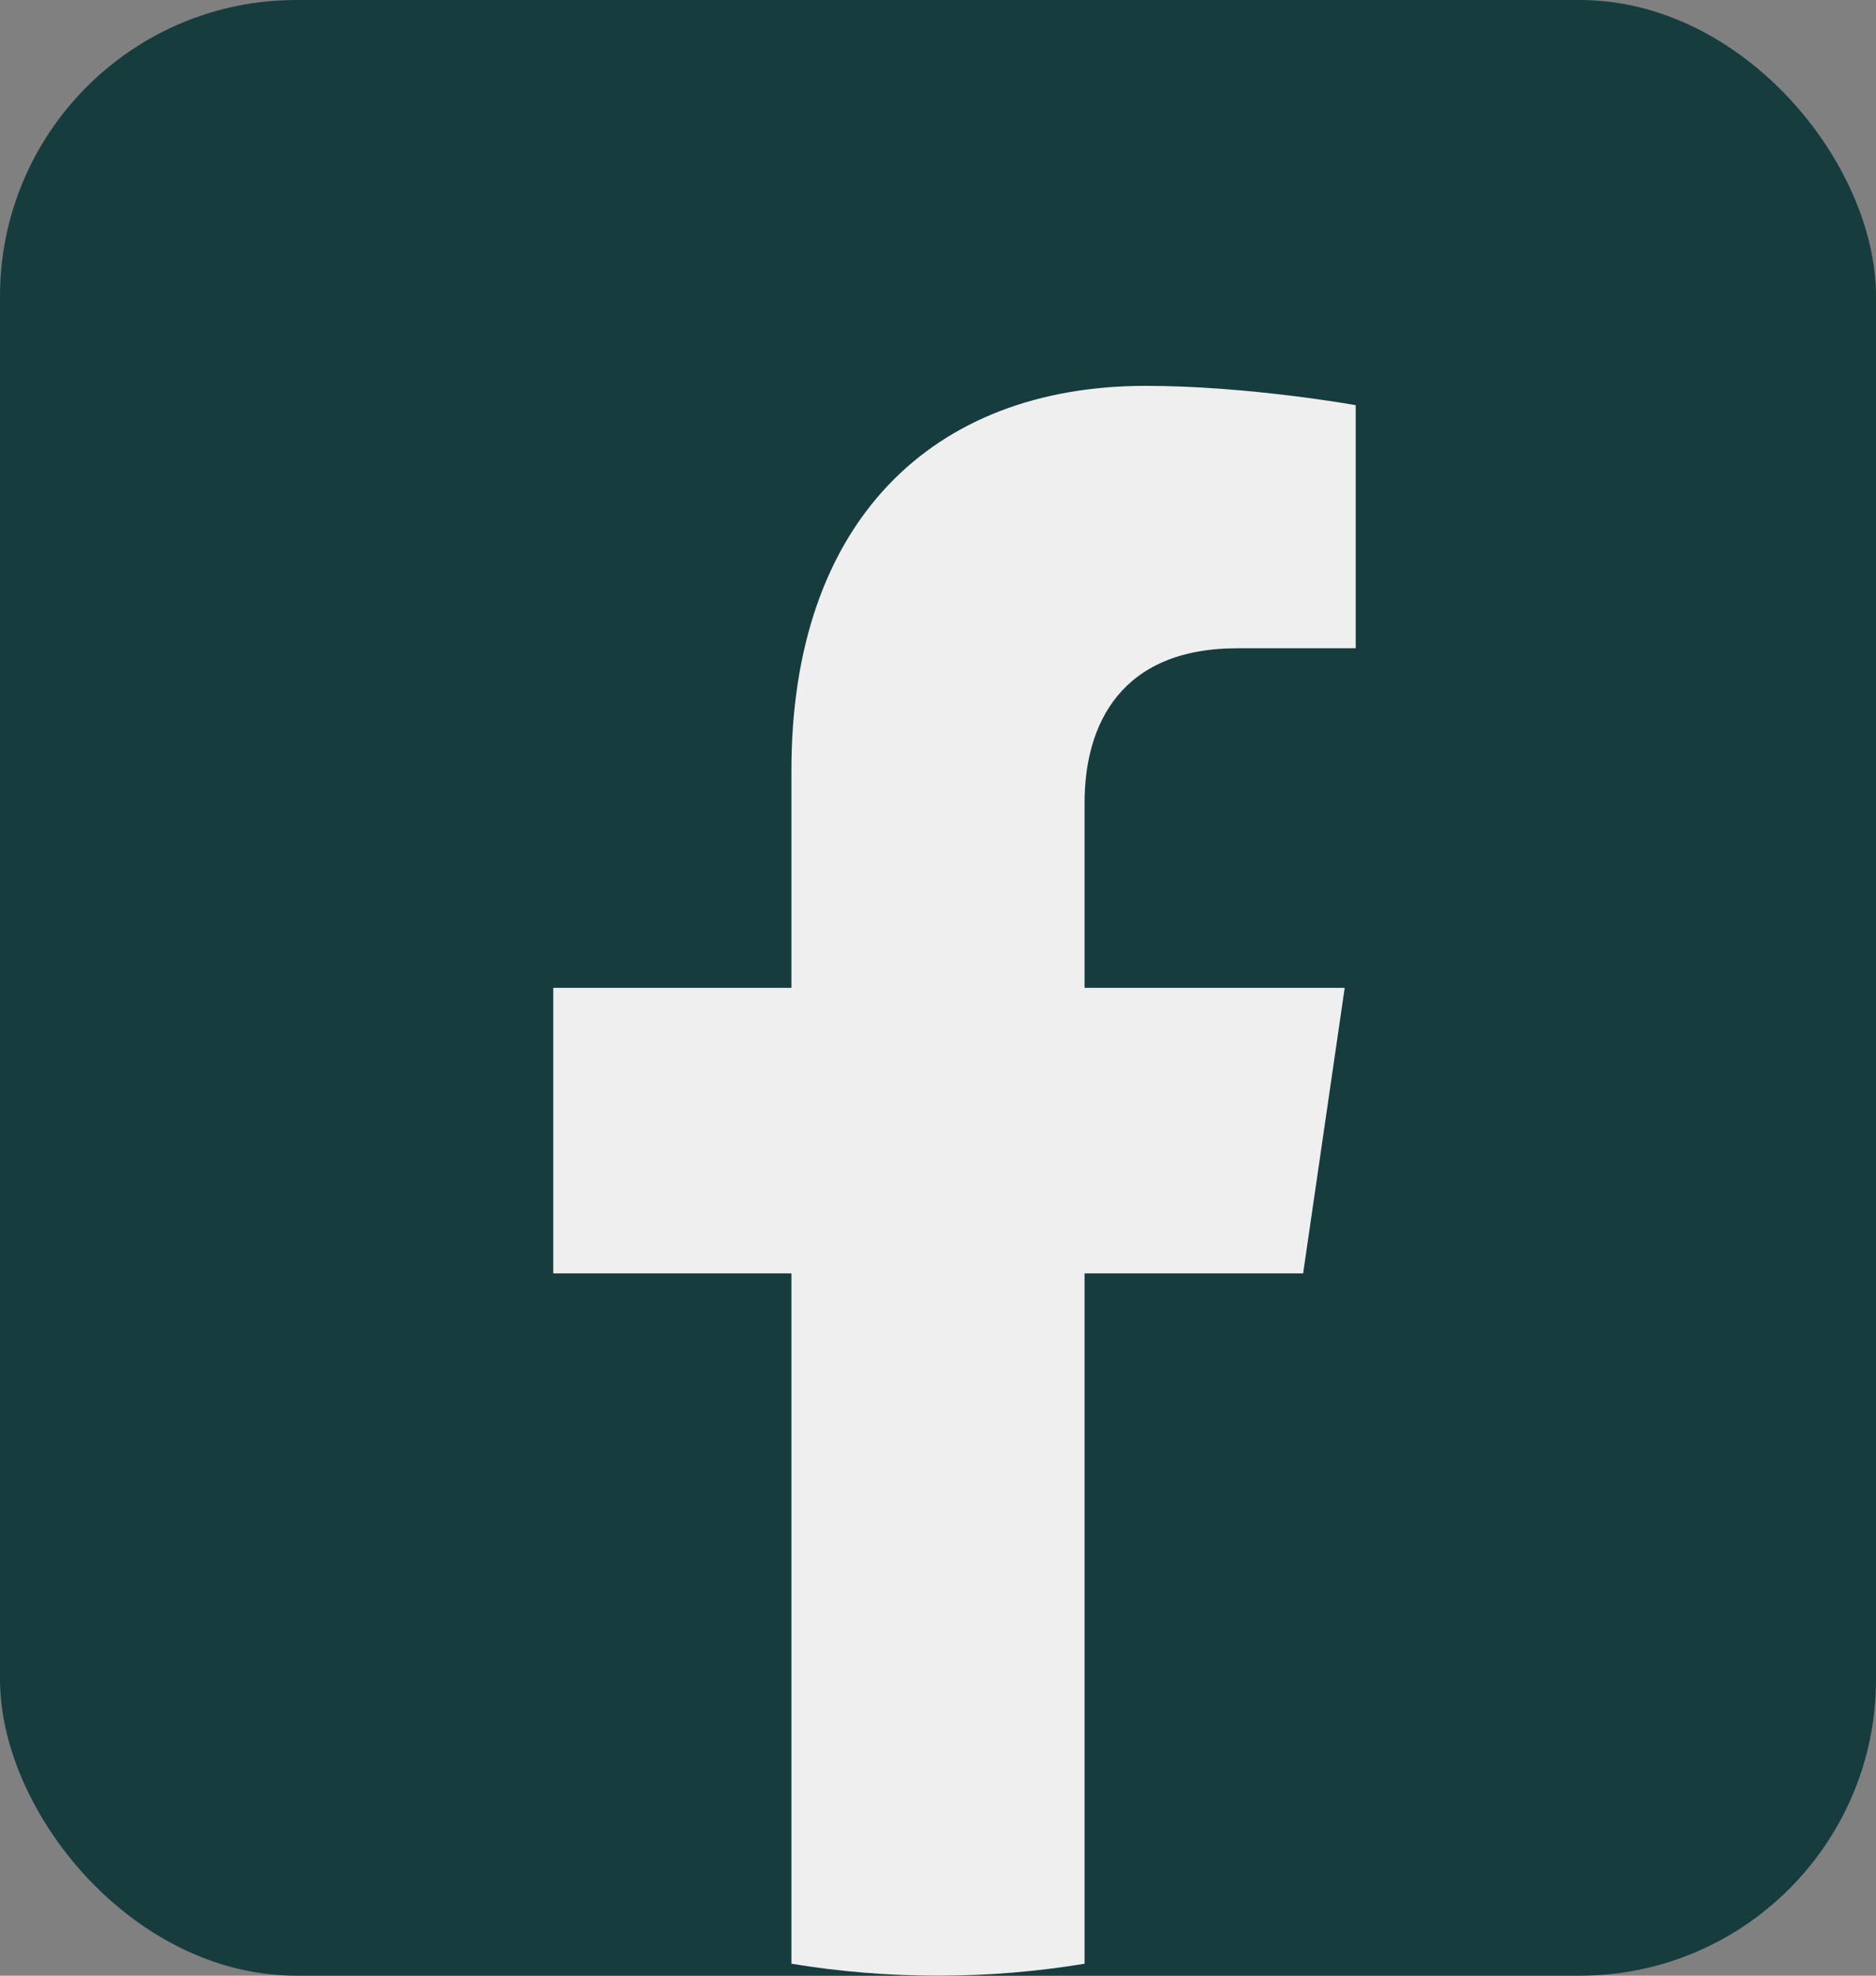 <svg xmlns="http://www.w3.org/2000/svg" fill="none" viewBox="0 0 38 40" height="40" width="38">
<rect x="0" y="0" width="38" height="40" fill="#808080" stroke="none"/>
<rect fill="#163C3E" rx="6" height="40" width="38"></rect>
<path fill="#EFEFEF" d="M26.396 25.781L27.238 20H21.969V16.25C21.969 14.668 22.703 13.125 25.064 13.125H27.461V8.203C27.461 8.203 25.286 7.812 23.208 7.812C18.866 7.812 16.031 10.582 16.031 15.594V20H11.207V25.781H16.031V39.758C17 39.918 17.991 40 19 40C20.009 40 21 39.918 21.969 39.758V25.781H26.396Z"></path>
</svg>
